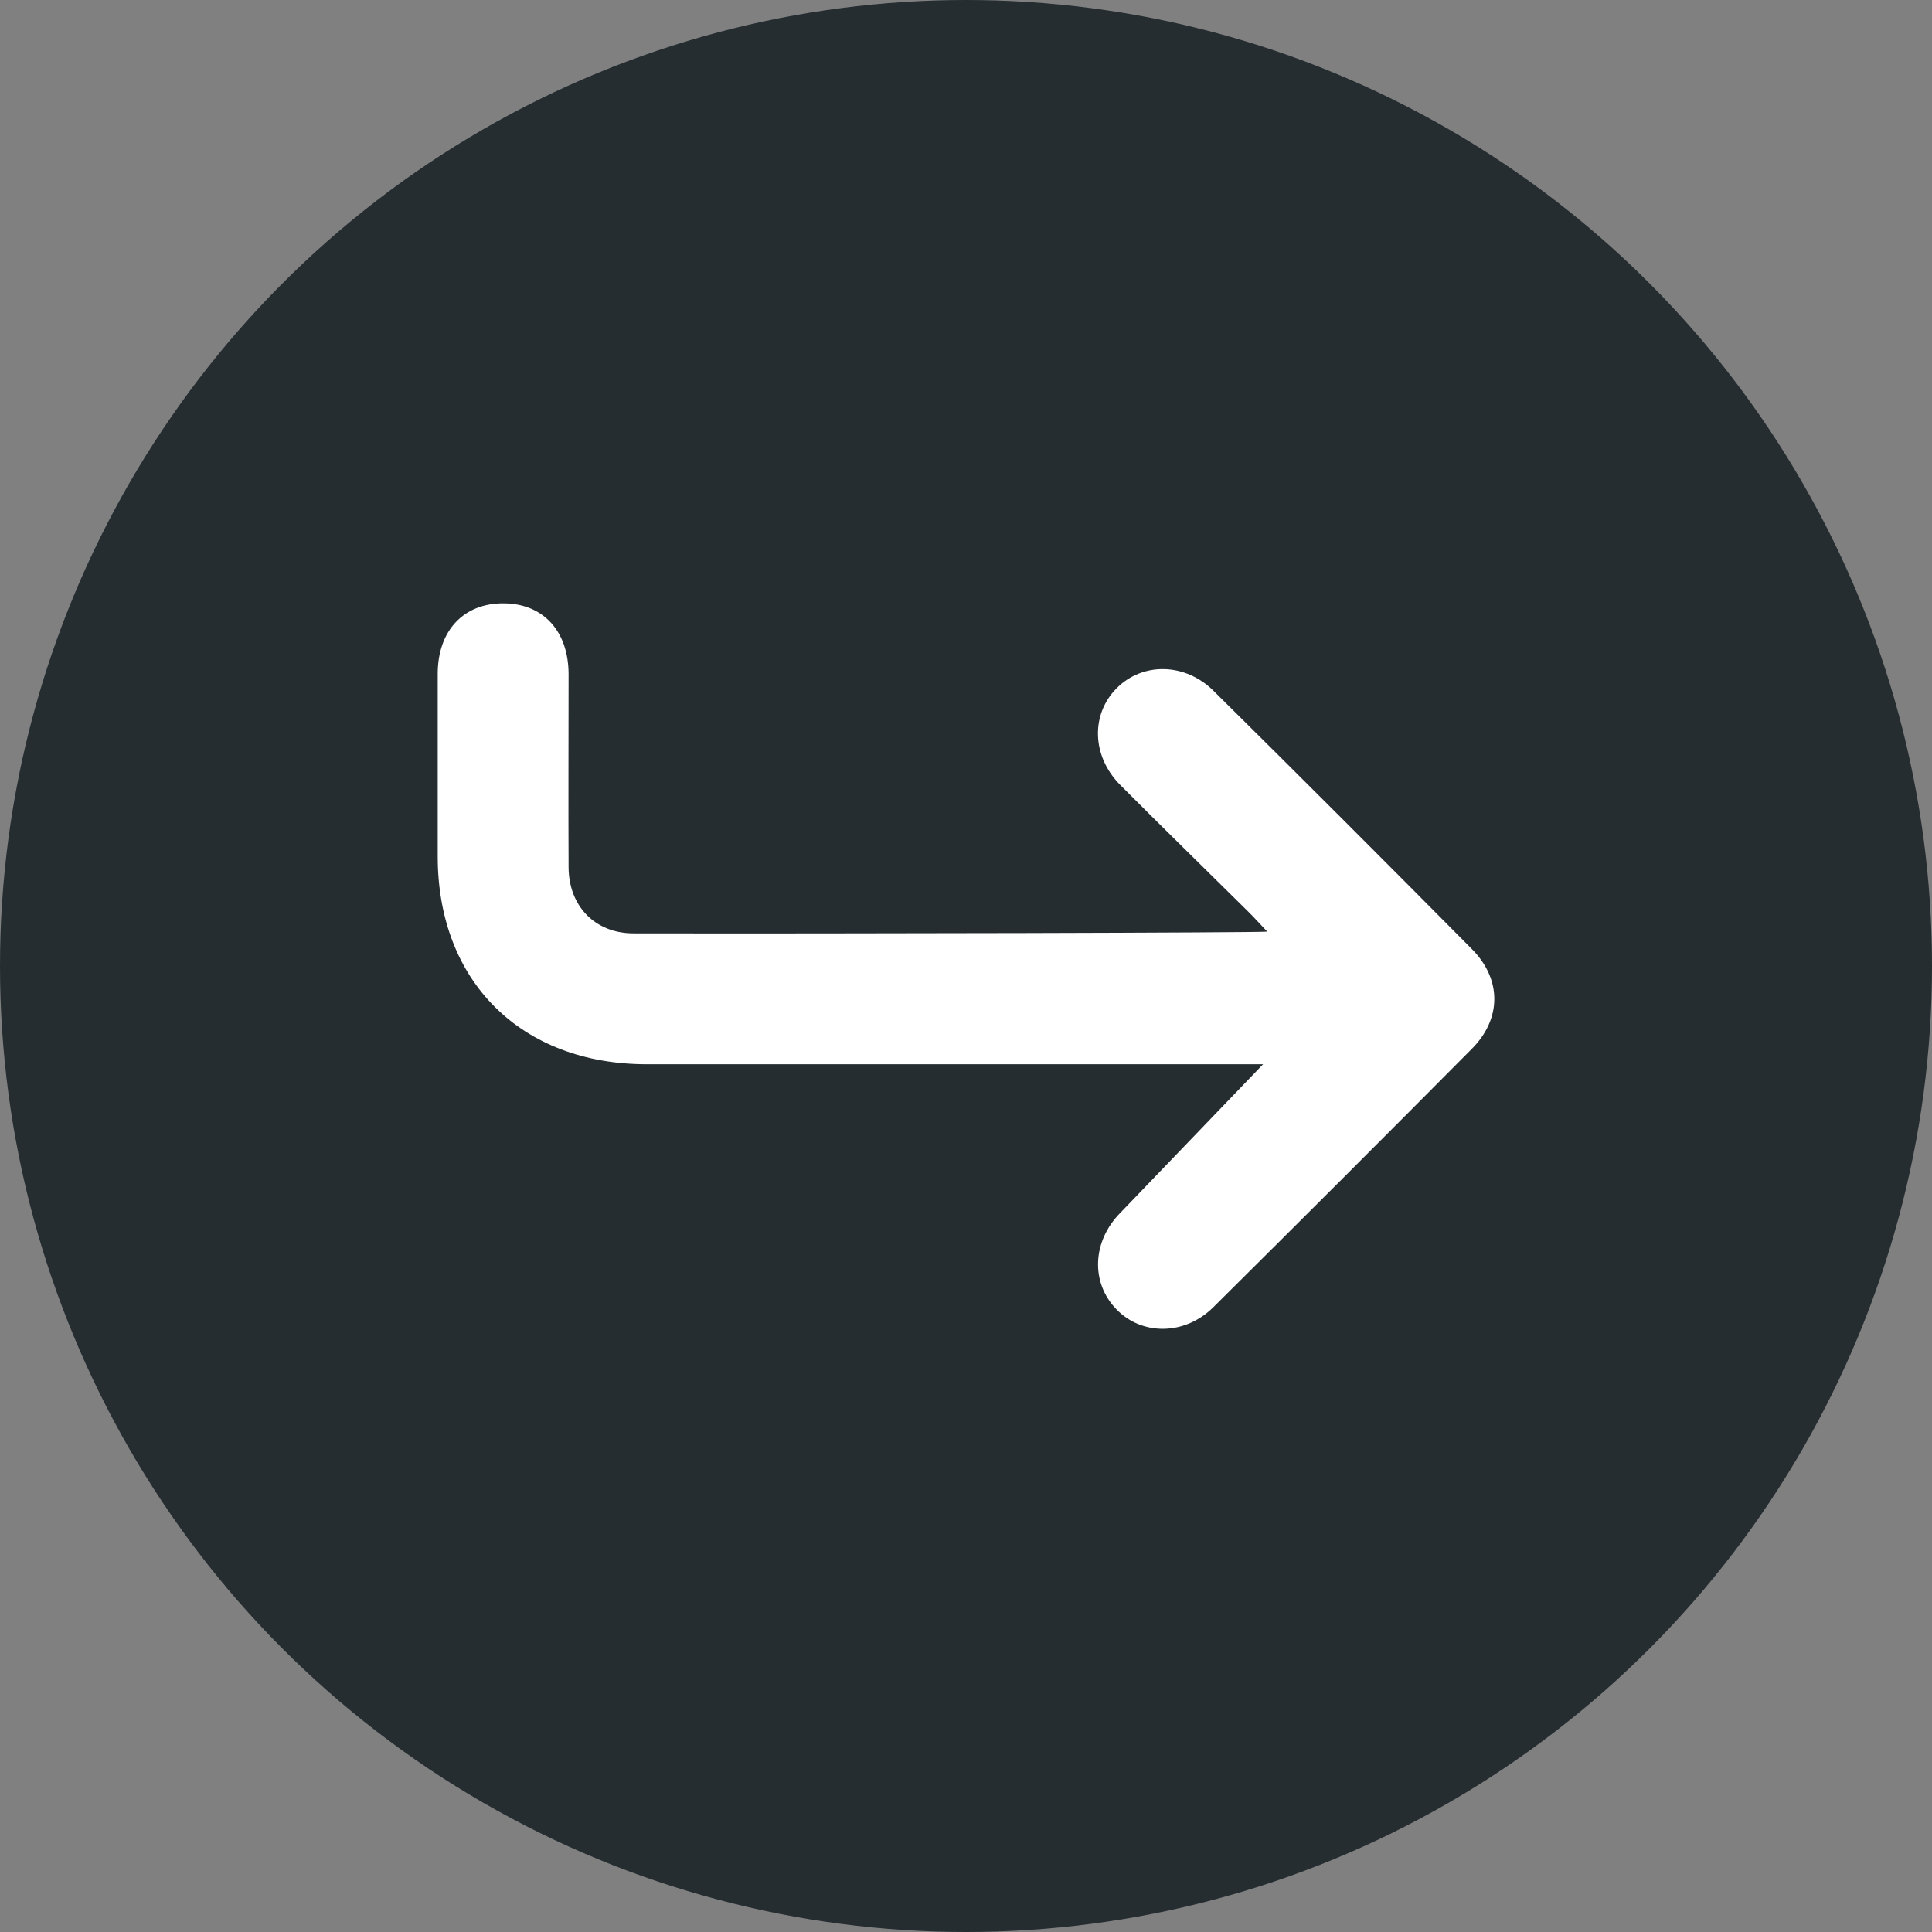 <svg height="512" viewBox="0 0 512 512" width="512" xmlns="http://www.w3.org/2000/svg"><rect x="0" y="0" width="512" height="512" fill="#808080" stroke="none"/><g id="Layer_2" data-name="Layer 2"><g id="arrow_turn_right" data-name="arrow turn right"><circle id="background" cx="256" cy="256" fill="#252d31" r="256"/><path d="m295.88 347c-6.84-7-6.51-18 1.06-25.63l37.79-39.33h-163.39c-33.26-.04-55.34-21.97-55.34-55.04q0-24.21 0-48.41c0-11.53 6.93-18.83 17.62-18.7 10.39.13 17 7.37 17.06 18.68 0 17.11-.08 34.22 0 51.32.07 10.24 7 17.44 17.15 17.46 55 .1 166.18-.16 168-.46-2.09-2.2-3.47-3.75-4.94-5.2-11.33-11.22-22.75-22.34-34-33.65-7.56-7.6-7.87-18.66-1-25.62s18.13-6.84 25.69.64q34.42 34.06 68.47 68.44c7.95 8 7.95 18.5-.05 26.5q-34.11 34.36-68.48 68.45c-7.52 7.46-18.86 7.55-25.64.55z" fill="#fff"/></g></g></svg>